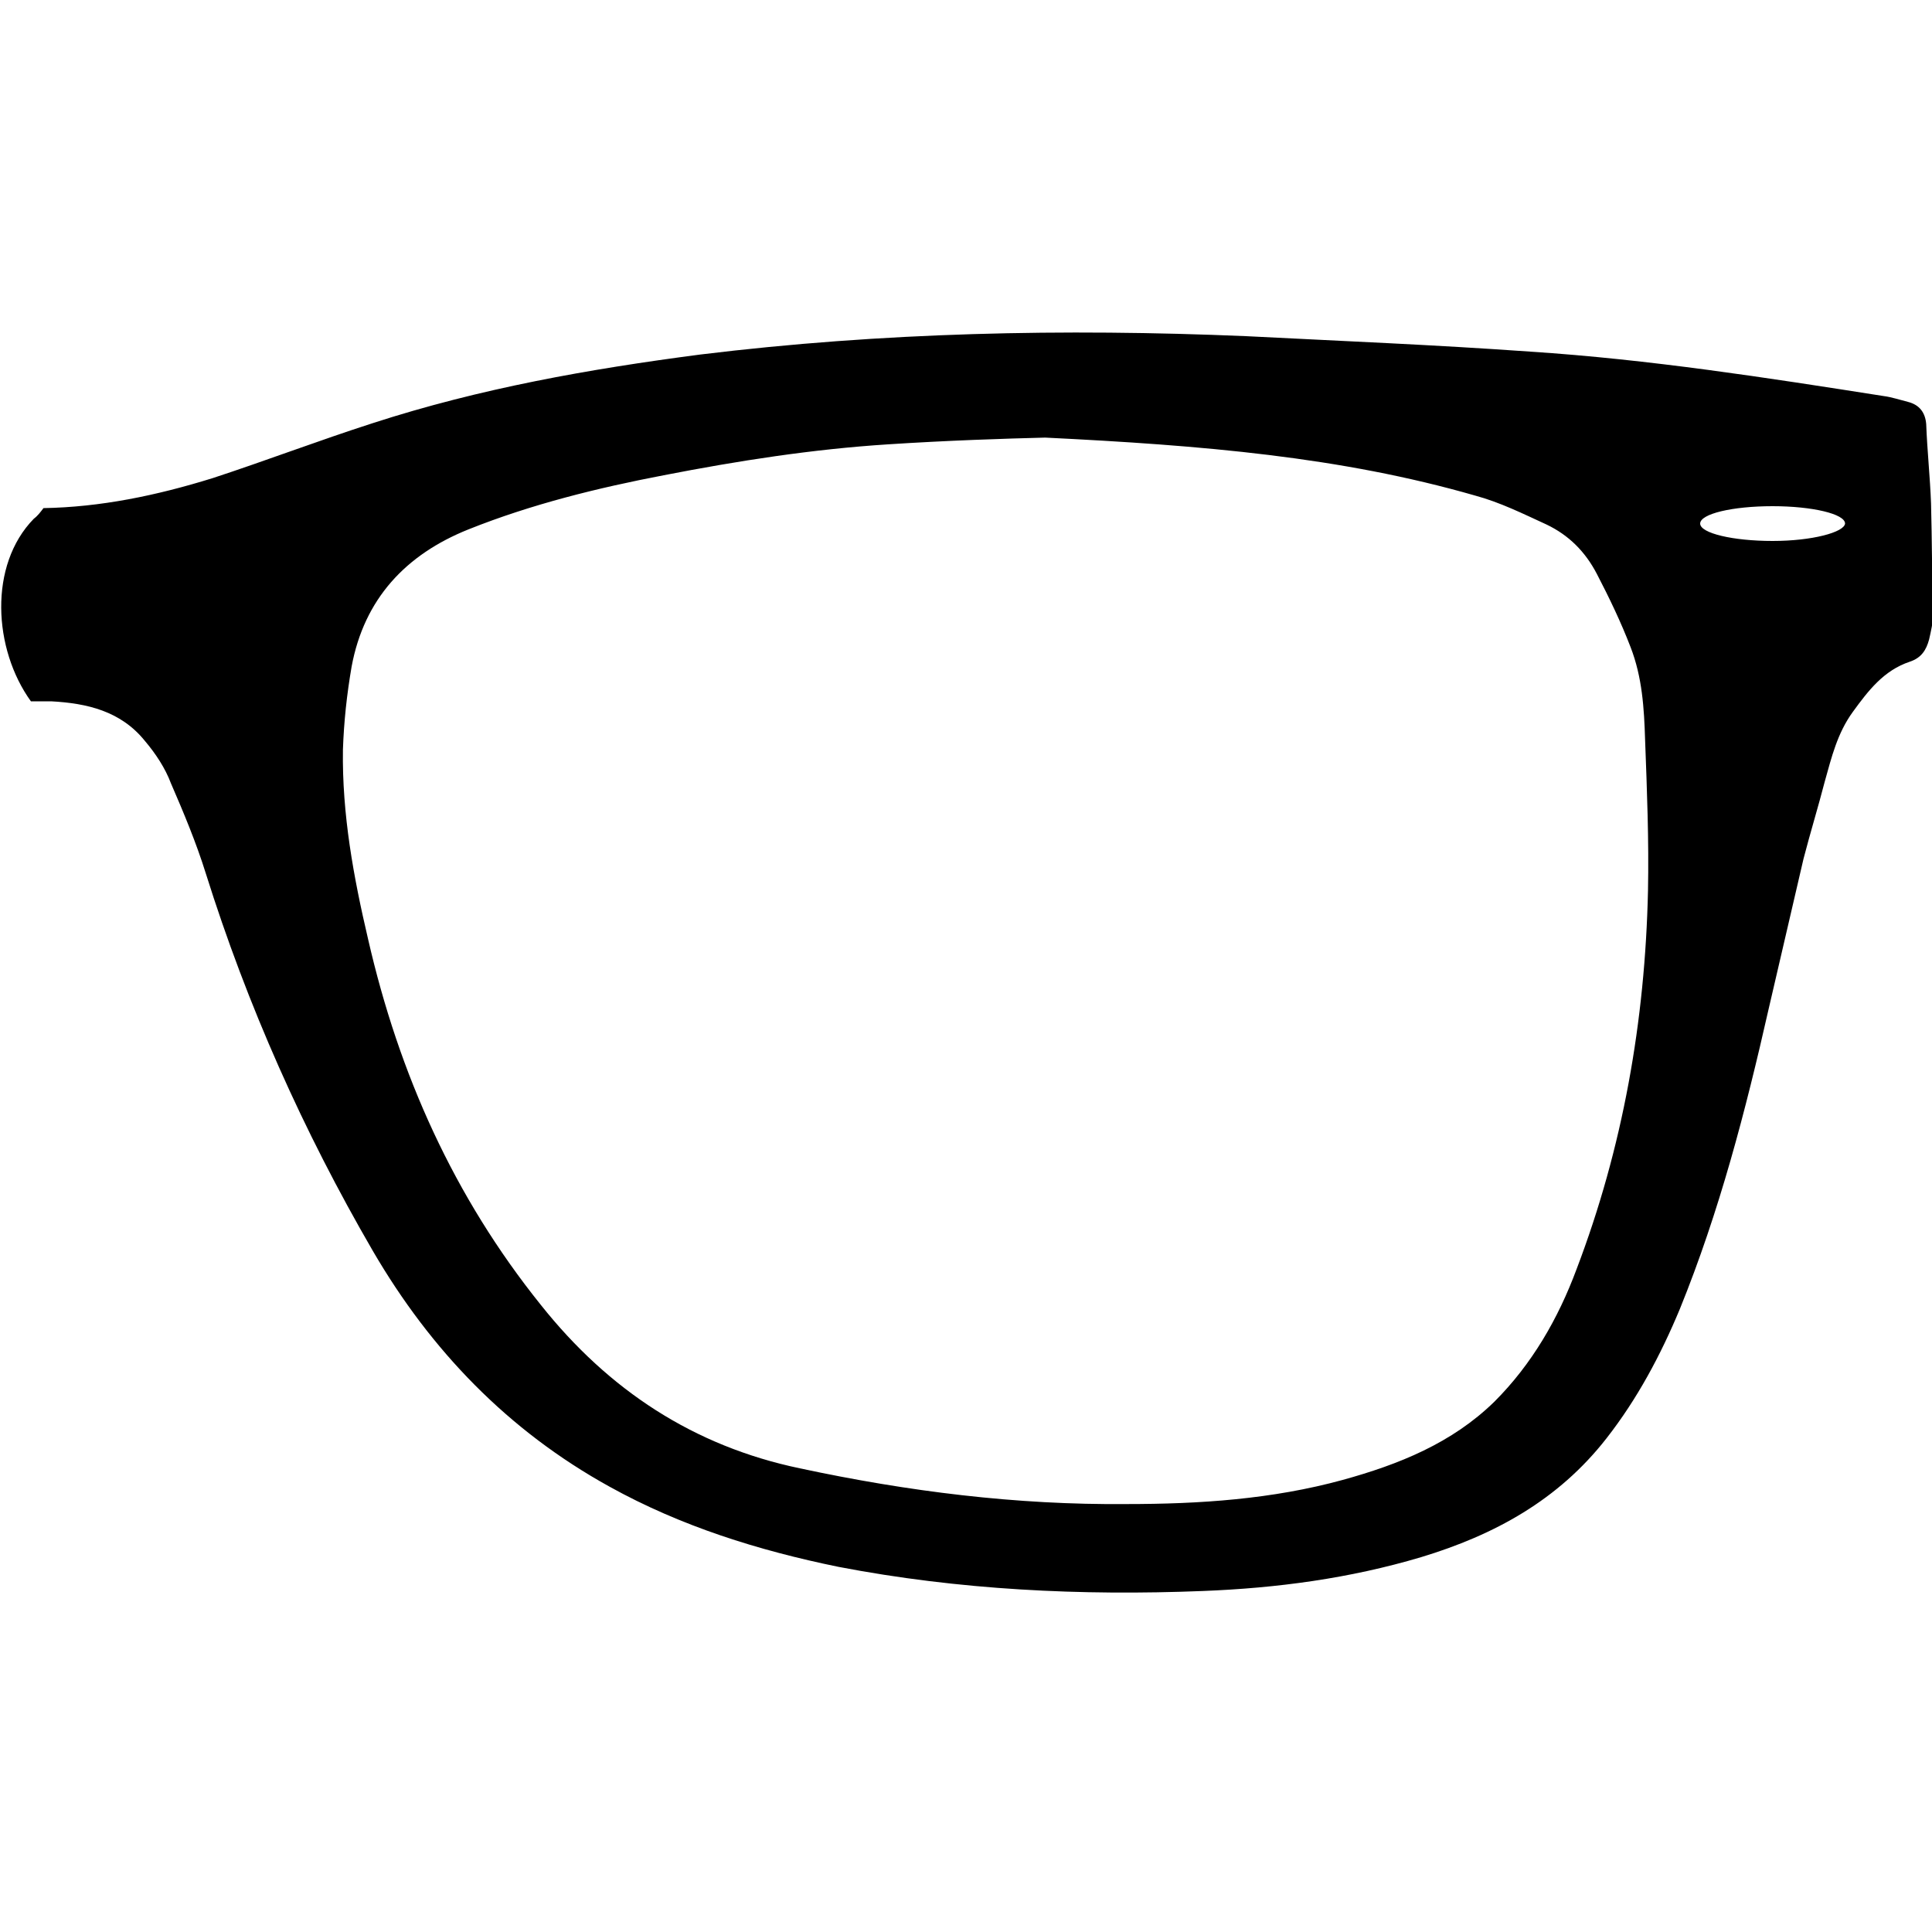 <?xml version="1.0" encoding="utf-8"?>
<!-- Generator: Adobe Illustrator 22.0.0, SVG Export Plug-In . SVG Version: 6.00 Build 0)  -->
<svg version="1.1" id="Capa_1" xmlns="http://www.w3.org/2000/svg" xmlns:xlink="http://www.w3.org/1999/xlink" x="0px" y="0px"
	 viewBox="0 0 200 200" style="enable-background:new 0 0 200 200;" xml:space="preserve">
<path d="M199.9,52.1c-0.1-2.7-0.4-5.5-0.5-8.2c-0.1-1.2-0.7-2-1.9-2.3c-0.8-0.2-1.7-0.5-2.5-0.6c-12.1-1.9-24.3-3.8-36.6-4.6
	c-9.8-0.7-19.6-1.1-29.4-1.6c-18.9-0.8-37.7-0.4-56.5,1.9c-11.5,1.5-22.8,3.5-33.9,7.1c-5.6,1.8-11.1,3.9-16.6,5.7
	c-5.8,1.8-11.6,3-17.5,3.1c-0.3,0.4-0.6,0.8-1,1.1c-4.7,4.8-4.2,13.5-0.3,18.9c0.7,0,1.4,0,2.1,0c3.7,0.2,7.2,1,9.7,4.1
	c1.1,1.3,2.1,2.8,2.7,4.4c1.3,3,2.6,6.1,3.6,9.3c4.3,13.7,10.1,26.7,17.3,39.1c6,10.3,14,18.6,24.5,24.4c7.4,4.1,15.4,6.6,23.7,8.3
	c12.5,2.4,25.1,3,37.7,2.5c7.7-0.3,15.2-1.3,22.6-3.5c7.6-2.3,14.2-5.9,19.2-12.3c3.2-4.1,5.6-8.6,7.6-13.4
	c4.1-10.1,6.8-20.5,9.2-31.1c1.2-5.2,2.4-10.3,3.6-15.5c0.7-2.7,1.5-5.3,2.2-8c0.7-2.5,1.3-5,2.9-7.2c1.6-2.2,3.2-4.3,5.9-5.2
	c1.2-0.4,1.7-1.2,2-2.3c0.2-0.9,0.4-1.7,0.4-2.6C200,59.7,200,55.9,199.9,52.1z M170.6,92.2c-0.3,13.5-2.6,26.6-7.4,39.2
	c-1.9,5.1-4.6,9.8-8.5,13.7c-4.4,4.3-9.9,6.5-15.7,8.1c-7.3,2-14.8,2.5-22.4,2.5c-11.4,0.1-22.6-1.3-33.8-3.7
	c-11-2.3-19.8-8.1-26.8-16.9c-9-11.2-14.7-23.9-17.9-37.9c-1.5-6.4-2.7-12.9-2.6-19.6c0.1-2.9,0.4-5.7,0.9-8.6
	c1.3-7,5.6-11.6,12.1-14.2c6.5-2.6,13.4-4.3,20.2-5.6c7.7-1.5,15.4-2.7,23.2-3.2c6.1-0.4,12.2-0.6,16.3-0.7c16.3,0.8,30.6,2,44.5,6
	c2.6,0.7,5,1.9,7.4,3c2.3,1.1,4,2.8,5.2,5.1c1.3,2.5,2.5,5,3.5,7.6c1.2,3.1,1.4,6.3,1.5,9.6C170.5,81.9,170.7,87,170.6,92.2z
	 M183.5,56c-4.1,0-7.5-0.8-7.5-1.8c0-1,3.3-1.8,7.5-1.8c4.1,0,7.5,0.8,7.5,1.8C190.9,55.1,187.6,56,183.5,56z"/>
</svg>
